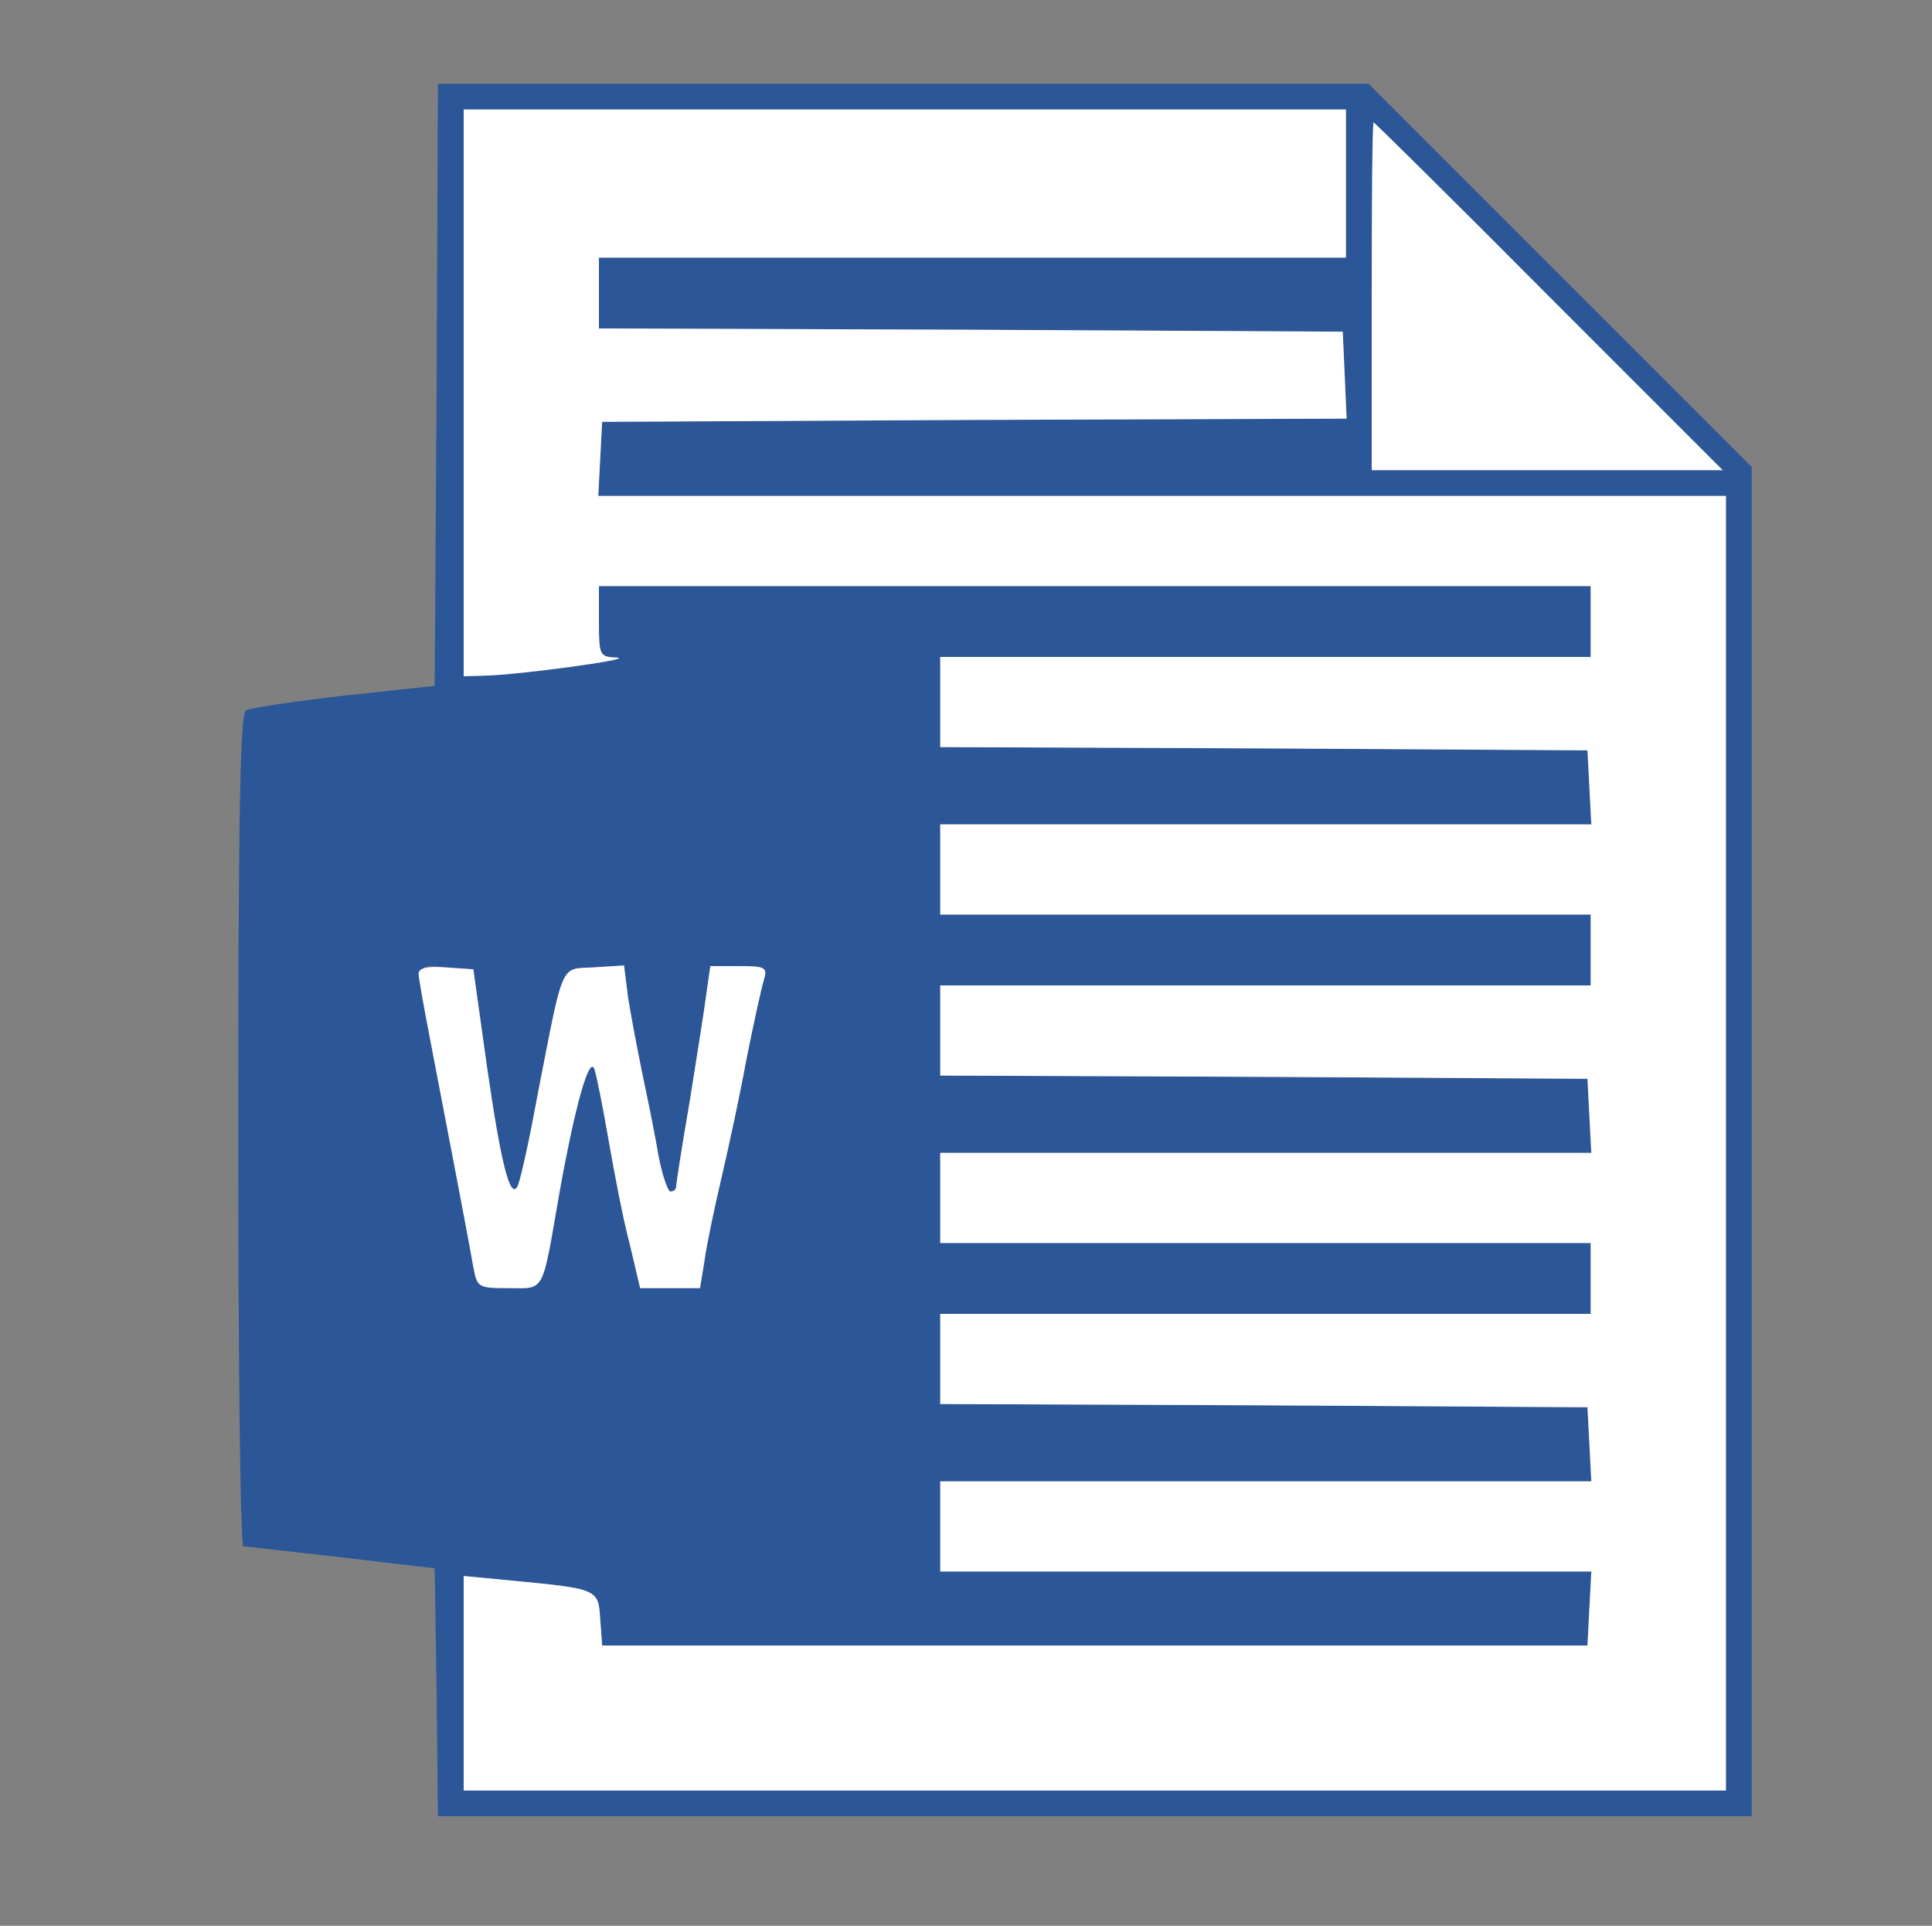 <!--?xml version="1.0" standalone="no"?--><svg version="1.0" xmlns="http://www.w3.org/2000/svg" width="300pt" height="299pt" viewBox="0 0 300 299" preserveAspectRatio="xMidYMid meet">
<rect x="0" y="0" width="300" height="299" fill="#808080" stroke="none"/>
<g transform="translate(0,299) scale(0.1,-0.1)" fill="#2B5698" stroke="none">
<path class="node" id="node1" d="M678 2393 l-3 -468 -140 -15 c-77 -9 -146 -19 -153 -23 -9 -6 -12
-149 -12 -653 0 -354 3 -644 8 -645 4 0 72 -8 152 -17 l145 -17 3 -192 2 -193
1020 0 1020 0 0 1048 0 1047 -298 298 -297 297 -722 0 -723 0 -2 -467z m1412
312 l0 -115 -580 0 -580 0 0 -55 0 -55 578 -2 577 -3 3 -67 3 -68 -578 -2
-578 -3 -3 -57 -3 -58 876 0 875 0 0 -1005 0 -1005 -980 0 -980 0 0 166 0 167
73 -7 c136 -13 136 -13 139 -60 l3 -41 765 0 765 0 3 58 3 57 -506 0 -505 0 0
70 0 70 505 0 506 0 -3 58 -3 57 -502 3 -503 2 0 70 0 70 505 0 505 0 0 55 0
55 -505 0 -505 0 0 70 0 70 505 0 506 0 -3 57 -3 58 -502 3 -503 2 0 70 0 70
505 0 505 0 0 55 0 55 -505 0 -505 0 0 70 0 70 505 0 506 0 -3 58 -3 57 -502
3 -503 2 0 70 0 70 505 0 505 0 0 55 0 55 -770 0 -770 0 0 -55 c0 -53 1 -55
28 -56 30 -2 -153 -27 -205 -28 l-33 -1 0 440 0 440 685 0 685 0 0 -115z m315
-175 l270 -270 -273 0 -272 0 0 270 c0 149 1 270 3 270 1 0 124 -121 272 -270z
m-1649 -1195 c22 -153 36 -206 47 -188 4 5 18 68 31 139 42 215 35 199 88 202
l47 3 6 -48 c4 -26 14 -79 22 -118 8 -38 20 -96 25 -127 6 -32 15 -58 19 -58
5 0 9 3 9 8 0 4 9 63 21 132 11 69 23 144 26 168 l6 42 44 0 c42 0 45 -2 39
-22 -4 -13 -16 -68 -27 -123 -10 -55 -28 -138 -39 -185 -11 -47 -23 -104 -26
-127 l-7 -43 -46 0 -47 0 -16 68 c-10 37 -24 110 -33 162 -9 52 -19 102 -22
110 -8 22 -30 -57 -54 -190 -28 -161 -22 -150 -79 -150 -48 0 -49 1 -55 33 -8
45 -40 213 -64 337 -27 139 -29 132 21 128 l43 -3 21 -150z"></path>
</g>
<g transform="translate(0,299) scale(0.1,-0.1)" fill="#FFFFFF" stroke="none">

<path class="node" id="node3" d="M720 2380 l0 -440 33 1 c52 1 235 26 205 28 -27 1 -28 3 -28 56 l0
55 770 0 770 0 0 -55 0 -55 -505 0 -505 0 0 -70 0 -70 503 -2 502 -3 3 -57 3
-58 -506 0 -505 0 0 -70 0 -70 505 0 505 0 0 -55 0 -55 -505 0 -505 0 0 -70 0
-70 503 -2 502 -3 3 -58 3 -57 -506 0 -505 0 0 -70 0 -70 505 0 505 0 0 -55 0
-55 -505 0 -505 0 0 -70 0 -70 503 -2 502 -3 3 -57 3 -58 -506 0 -505 0 0 -70
0 -70 505 0 506 0 -3 -57 -3 -58 -765 0 -765 0 -3 41 c-3 47 -3 47 -139 60
l-73 7 0 -167 0 -166 980 0 980 0 0 1005 0 1005 -875 0 -876 0 3 58 3 57 578
3 578 2 -3 68 -3 67 -577 3 -578 2 0 55 0 55 580 0 580 0 0 115 0 115 -685 0
-685 0 0 -440z"></path>
<path class="node" id="node4" d="M2130 2530 l0 -270 272 0 273 0 -270 270 c-148 149 -271 270 -272
270 -2 0 -3 -121 -3 -270z"></path>
<path class="node" id="node5" d="M650 1478 c0 -7 10 -60 21 -118 24 -124 56 -292 64 -337 6 -32 7 -33
55 -33 57 0 51 -11 79 150 24 133 46 212 54 190 3 -8 13 -58 22 -110 9 -52 23
-125 33 -162 l16 -68 47 0 46 0 7 43 c3 23 15 80 26 127 11 47 29 130 39 185
11 55 23 110 27 123 6 20 3 22 -39 22 l-44 0 -6 -42 c-3 -24 -15 -99 -26 -168
-12 -69 -21 -128 -21 -132 0 -5 -4 -8 -9 -8 -4 0 -13 26 -19 58 -5 31 -17 89
-25 127 -8 39 -18 92 -22 118 l-6 48 -47 -3 c-53 -3 -46 13 -88 -202 -13 -71
-27 -134 -31 -139 -11 -18 -25 35 -47 188 l-21 150 -43 3 c-29 2 -42 -1 -42
-10z"></path>
</g>
</svg>